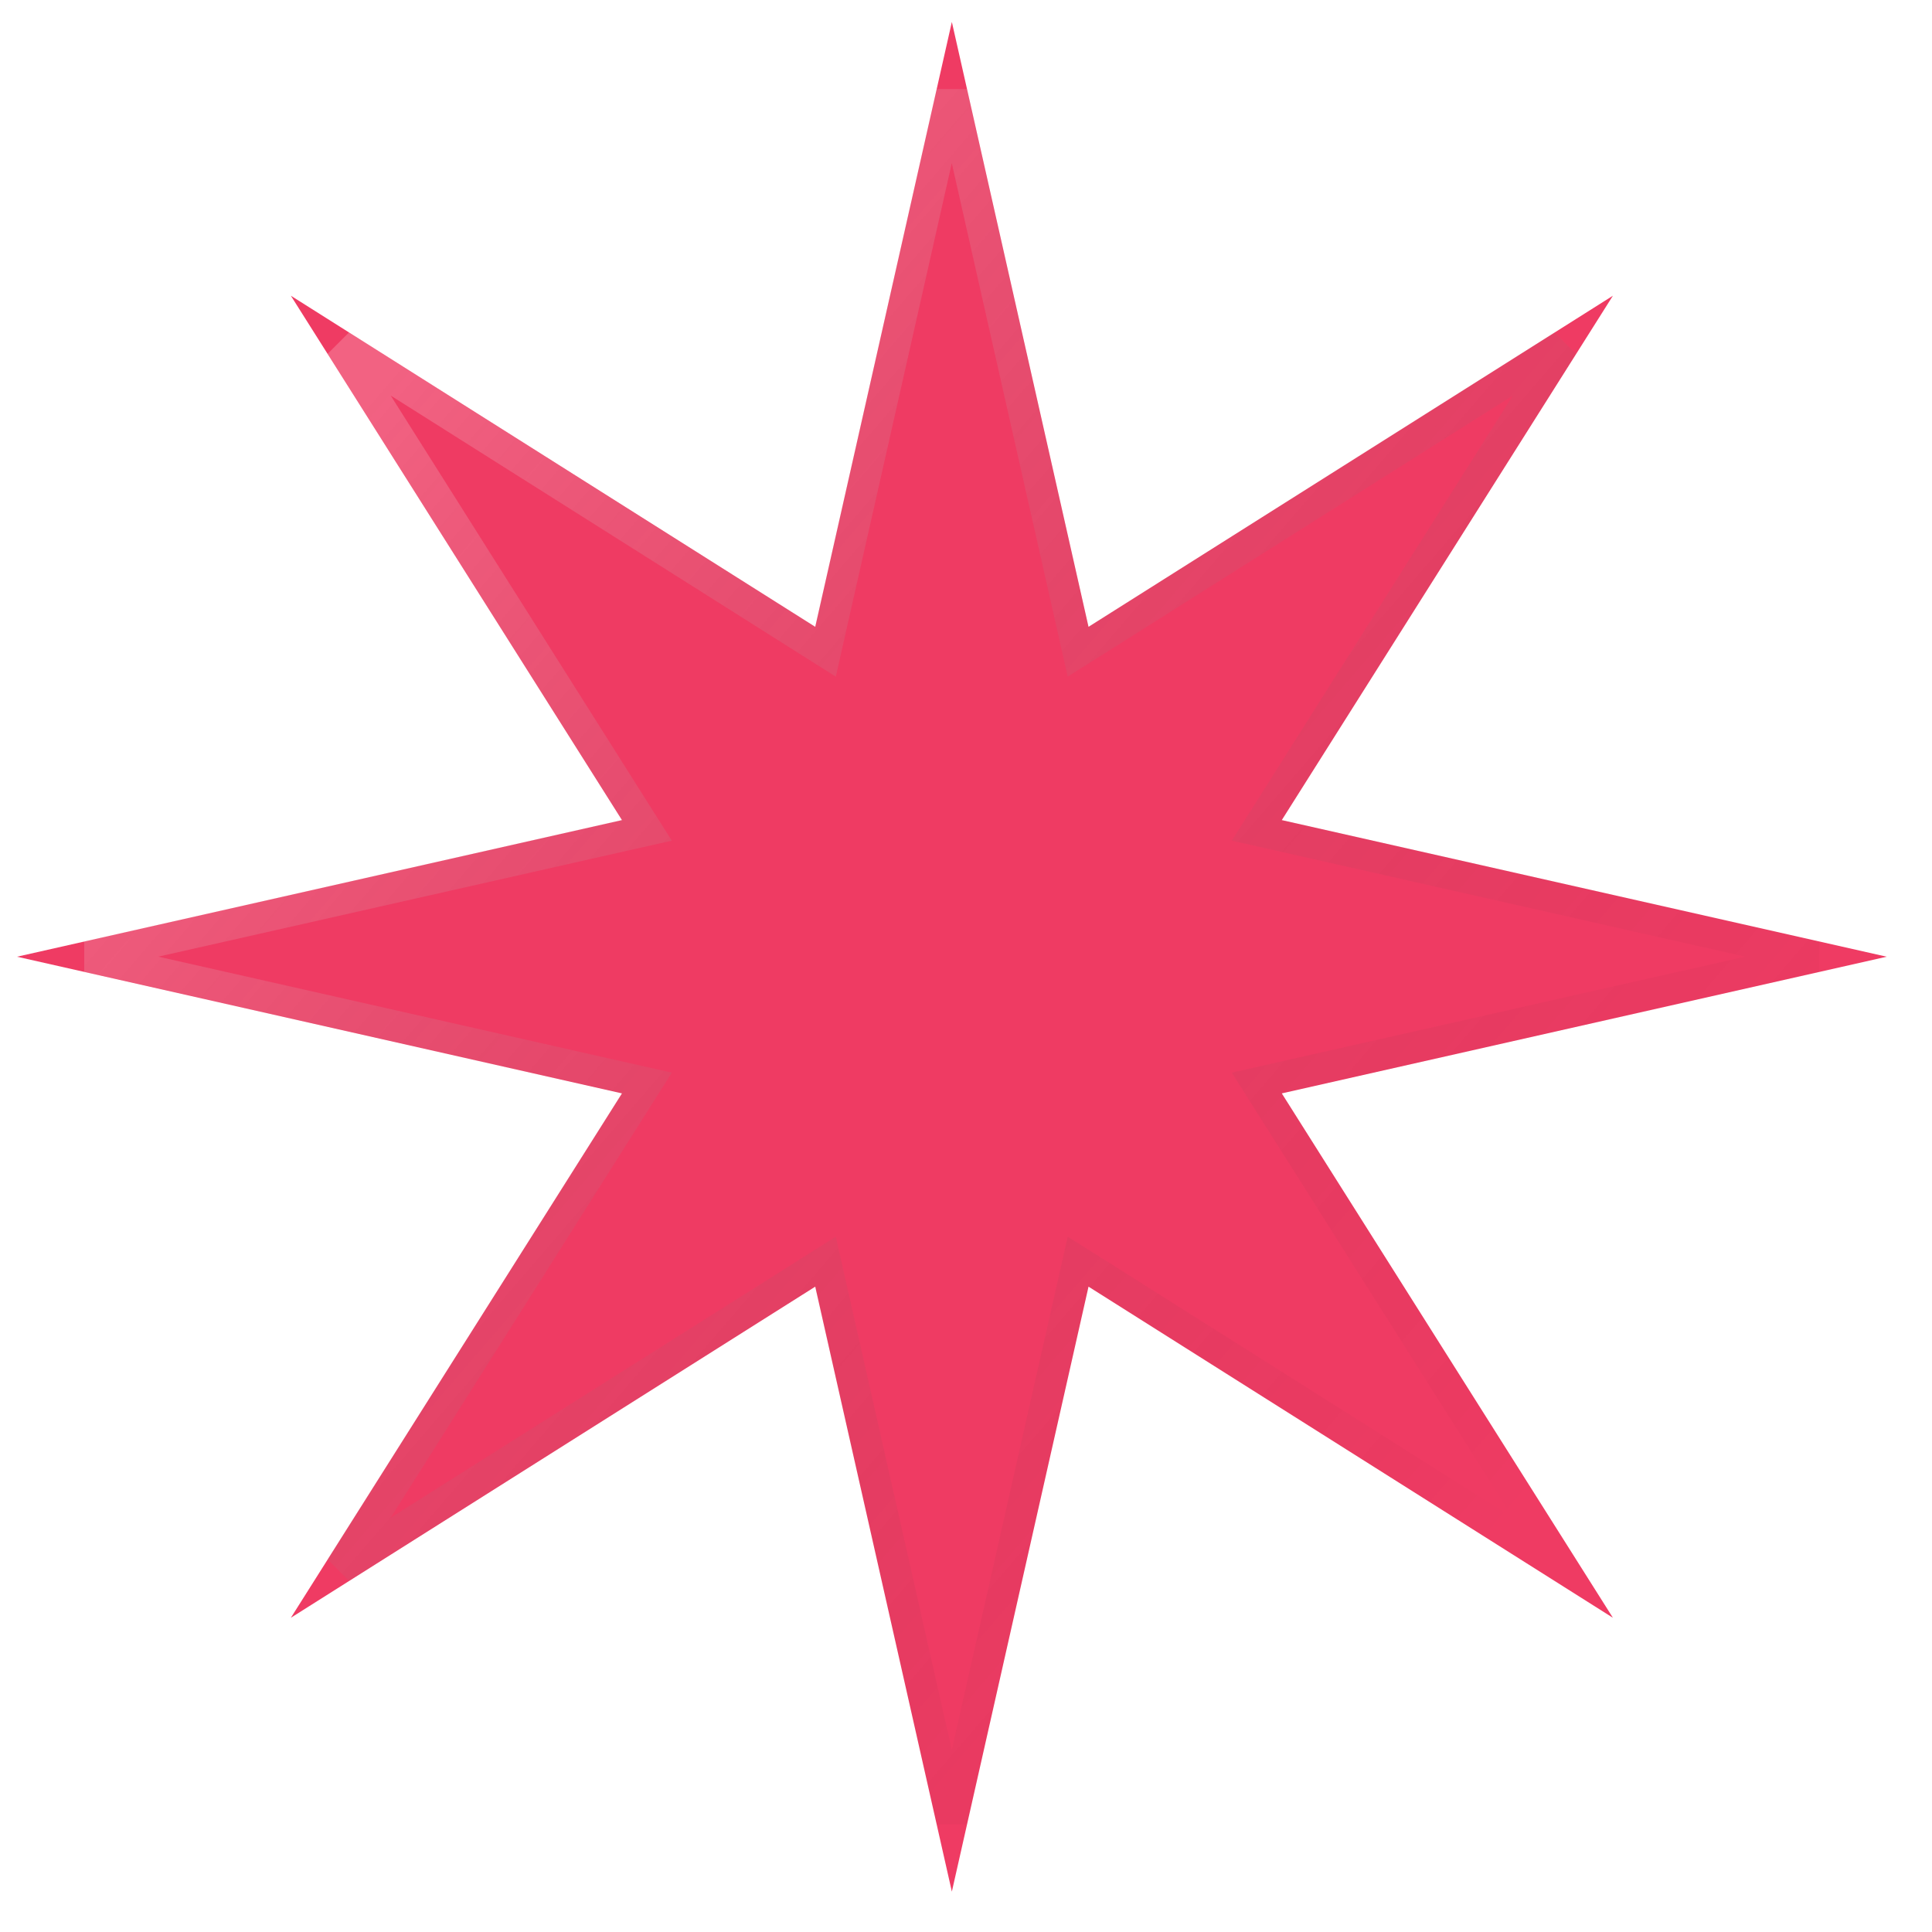 <?xml version="1.0" encoding="UTF-8"?> <svg xmlns="http://www.w3.org/2000/svg" width="31" height="31" viewBox="0 0 31 31" fill="none"><g clip-path="url(#clip0_909_235)"><g filter="url(#filter0_ii_909_235)"><path d="M15.273 0.352L17.466 10.058L25.88 4.745L20.567 13.159L30.273 15.351L20.567 17.544L25.88 25.958L17.466 20.645L15.273 30.352L13.081 20.645L4.667 25.958L9.98 17.544L0.273 15.351L9.98 13.159L4.667 4.745L13.081 10.058L15.273 0.352Z" fill="url(#paint0_linear_909_235)"></path><path d="M17.22 10.111L17.298 10.457L17.598 10.268L25.076 5.545L20.354 13.024L20.165 13.323L20.51 13.401L29.137 15.35L20.51 17.299L20.165 17.377L20.354 17.676L25.076 25.154L17.598 20.432L17.298 20.243L17.22 20.588L15.272 29.215L13.323 20.588L13.245 20.243L12.946 20.432L5.467 25.154L10.19 17.676L10.379 17.377L10.033 17.299L1.406 15.35L10.033 13.401L10.379 13.323L10.19 13.024L5.467 5.545L12.946 10.268L13.245 10.457L13.323 10.111L15.272 1.484L17.22 10.111Z" fill="url(#paint1_linear_909_235)" stroke="url(#paint2_linear_909_235)" stroke-opacity="0.2" stroke-width="0.5"></path></g></g><defs><filter id="filter0_ii_909_235" x="-1.727" y="-1.648" width="36" height="36" filterUnits="userSpaceOnUse" color-interpolation-filters="sRGB"><feFlood flood-opacity="0" result="BackgroundImageFix"></feFlood><feBlend mode="normal" in="SourceGraphic" in2="BackgroundImageFix" result="shape"></feBlend><feColorMatrix in="SourceAlpha" type="matrix" values="0 0 0 0 0 0 0 0 0 0 0 0 0 0 0 0 0 0 127 0" result="hardAlpha"></feColorMatrix><feOffset dx="4" dy="4"></feOffset><feGaussianBlur stdDeviation="5"></feGaussianBlur><feComposite in2="hardAlpha" operator="arithmetic" k2="-1" k3="1"></feComposite><feColorMatrix type="matrix" values="0 0 0 0 1 0 0 0 0 1 0 0 0 0 1 0 0 0 0.1 0"></feColorMatrix><feBlend mode="normal" in2="shape" result="effect1_innerShadow_909_235"></feBlend><feColorMatrix in="SourceAlpha" type="matrix" values="0 0 0 0 0 0 0 0 0 0 0 0 0 0 0 0 0 0 127 0" result="hardAlpha"></feColorMatrix><feOffset dx="-4" dy="-4"></feOffset><feGaussianBlur stdDeviation="1"></feGaussianBlur><feComposite in2="hardAlpha" operator="arithmetic" k2="-1" k3="1"></feComposite><feColorMatrix type="matrix" values="0 0 0 0 1 0 0 0 0 1 0 0 0 0 1 0 0 0 0.05 0"></feColorMatrix><feBlend mode="normal" in2="effect1_innerShadow_909_235" result="effect2_innerShadow_909_235"></feBlend></filter><linearGradient id="paint0_linear_909_235" x1="4.717" y1="2.801" x2="14.67" y2="31.968" gradientUnits="userSpaceOnUse"><stop stop-color="#EF3B63"></stop><stop offset="1" stop-color="#EF3B63"></stop></linearGradient><linearGradient id="paint1_linear_909_235" x1="5.514" y1="3.749" x2="14.714" y2="30.709" gradientUnits="userSpaceOnUse"><stop stop-color="#EF3B63"></stop><stop offset="1" stop-color="#EF3B63"></stop></linearGradient><linearGradient id="paint2_linear_909_235" x1="6.851" y1="5.247" x2="26.364" y2="22.069" gradientUnits="userSpaceOnUse"><stop stop-color="white"></stop><stop offset="1" stop-opacity="0"></stop></linearGradient><clipPath id="clip0_909_235"><rect width="31" height="31" fill="white"></rect></clipPath></defs></svg> 